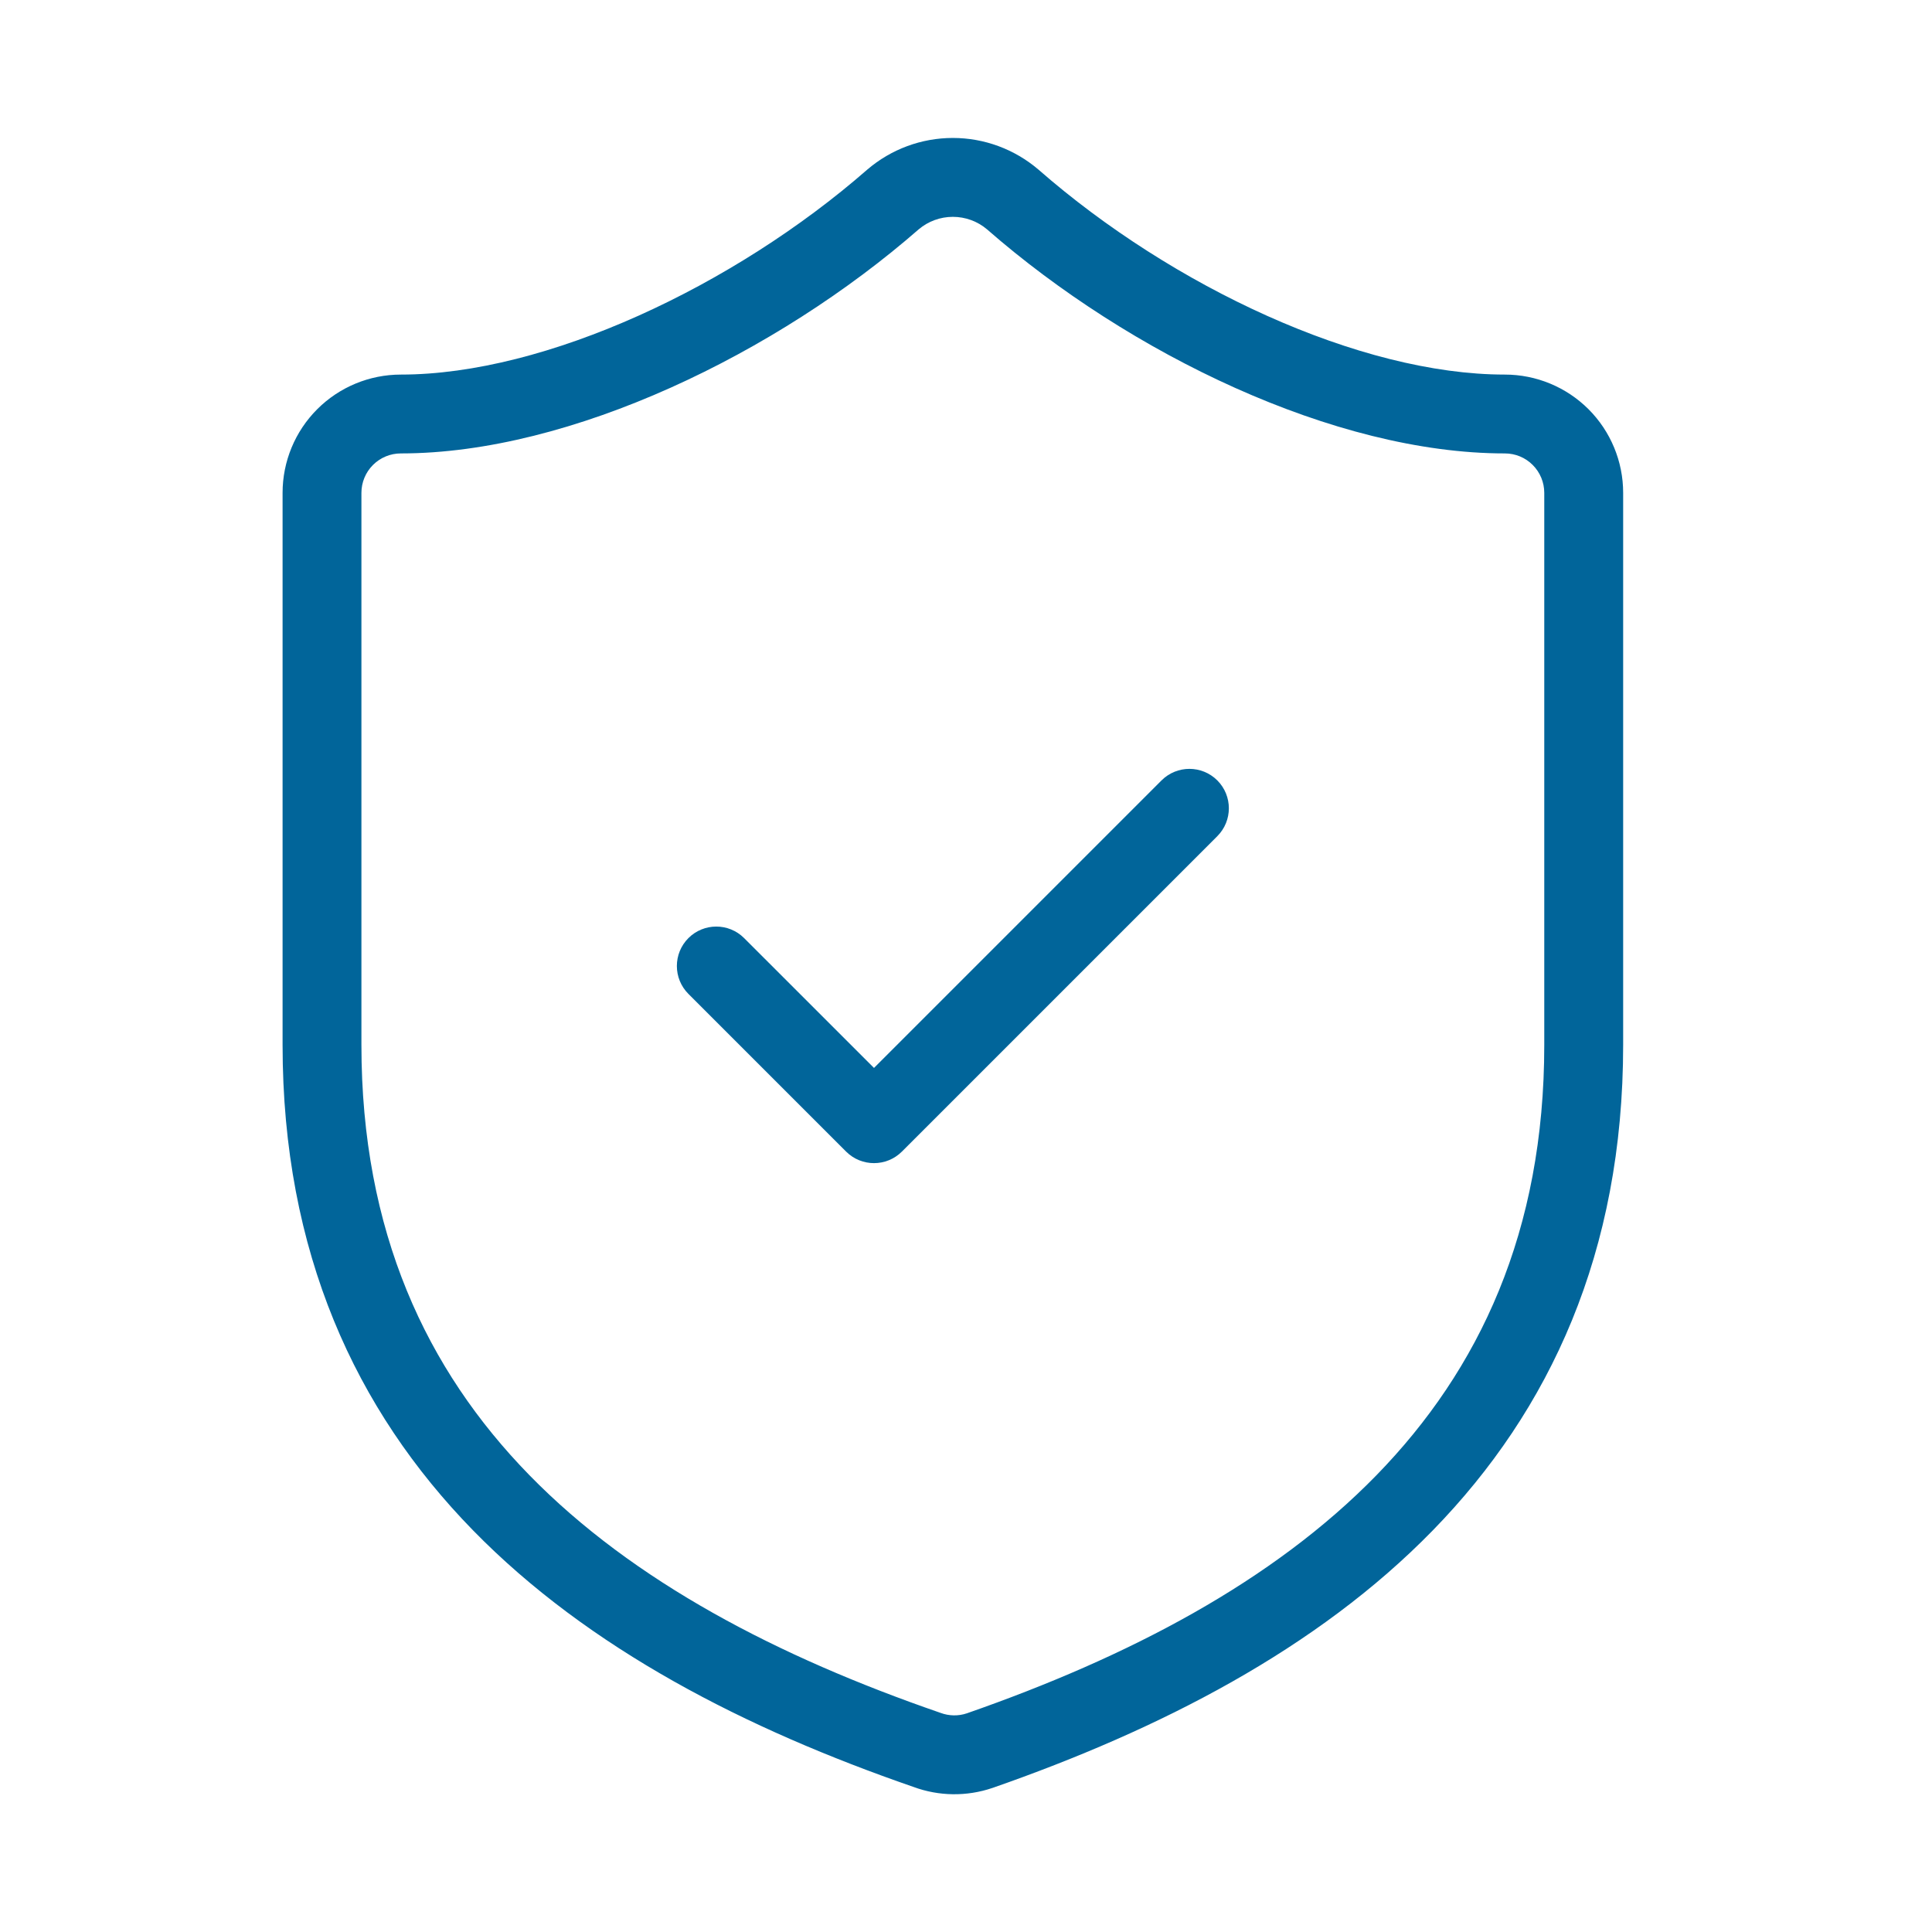 <svg width="42" height="42" viewBox="0 0 42 42" fill="none" xmlns="http://www.w3.org/2000/svg">
<path fill-rule="evenodd" clip-rule="evenodd" d="M19.971 4.986C16.895 7.672 12.419 9.857 8.714 9.857C8.487 9.857 8.269 9.947 8.108 10.108C7.947 10.269 7.857 10.487 7.857 10.714V22.714C7.857 26.774 9.268 29.774 11.507 32.067C13.769 34.384 16.916 36.017 20.428 37.23L20.448 37.237C20.632 37.305 20.833 37.309 21.019 37.246C24.522 36.025 27.663 34.388 29.923 32.07C32.161 29.774 33.571 26.774 33.571 22.714V10.714C33.571 10.487 33.481 10.269 33.32 10.108C33.16 9.947 32.942 9.857 32.714 9.857C29.011 9.857 24.552 7.69 21.457 4.986C21.25 4.81 20.986 4.714 20.714 4.714C20.442 4.714 20.179 4.81 19.971 4.986ZM18.855 3.686C19.373 3.243 20.032 2.999 20.714 2.999C21.396 2.999 22.055 3.243 22.574 3.686L22.581 3.692L22.581 3.692C25.487 6.232 29.562 8.143 32.714 8.143C33.396 8.143 34.05 8.414 34.533 8.896C35.015 9.378 35.286 10.032 35.286 10.714V22.714C35.286 27.226 33.696 30.655 31.151 33.266C28.629 35.854 25.206 37.602 21.579 38.867L21.572 38.869L21.572 38.869C21.016 39.058 20.411 39.05 19.86 38.847C16.227 37.592 12.803 35.848 10.28 33.265C7.732 30.655 6.143 27.226 6.143 22.714V10.714C6.143 10.032 6.414 9.378 6.896 8.896C7.378 8.414 8.032 8.143 8.714 8.143C11.866 8.143 15.959 6.215 18.848 3.692L18.855 3.685L18.855 3.686ZM26.463 16.965C26.798 17.3 26.798 17.843 26.463 18.178L19.606 25.035C19.271 25.369 18.729 25.369 18.394 25.035L14.965 21.606C14.631 21.271 14.631 20.729 14.965 20.394C15.3 20.059 15.843 20.059 16.177 20.394L19 23.216L25.251 16.965C25.586 16.631 26.128 16.631 26.463 16.965Z" fill="#01659A"/>
</svg>
